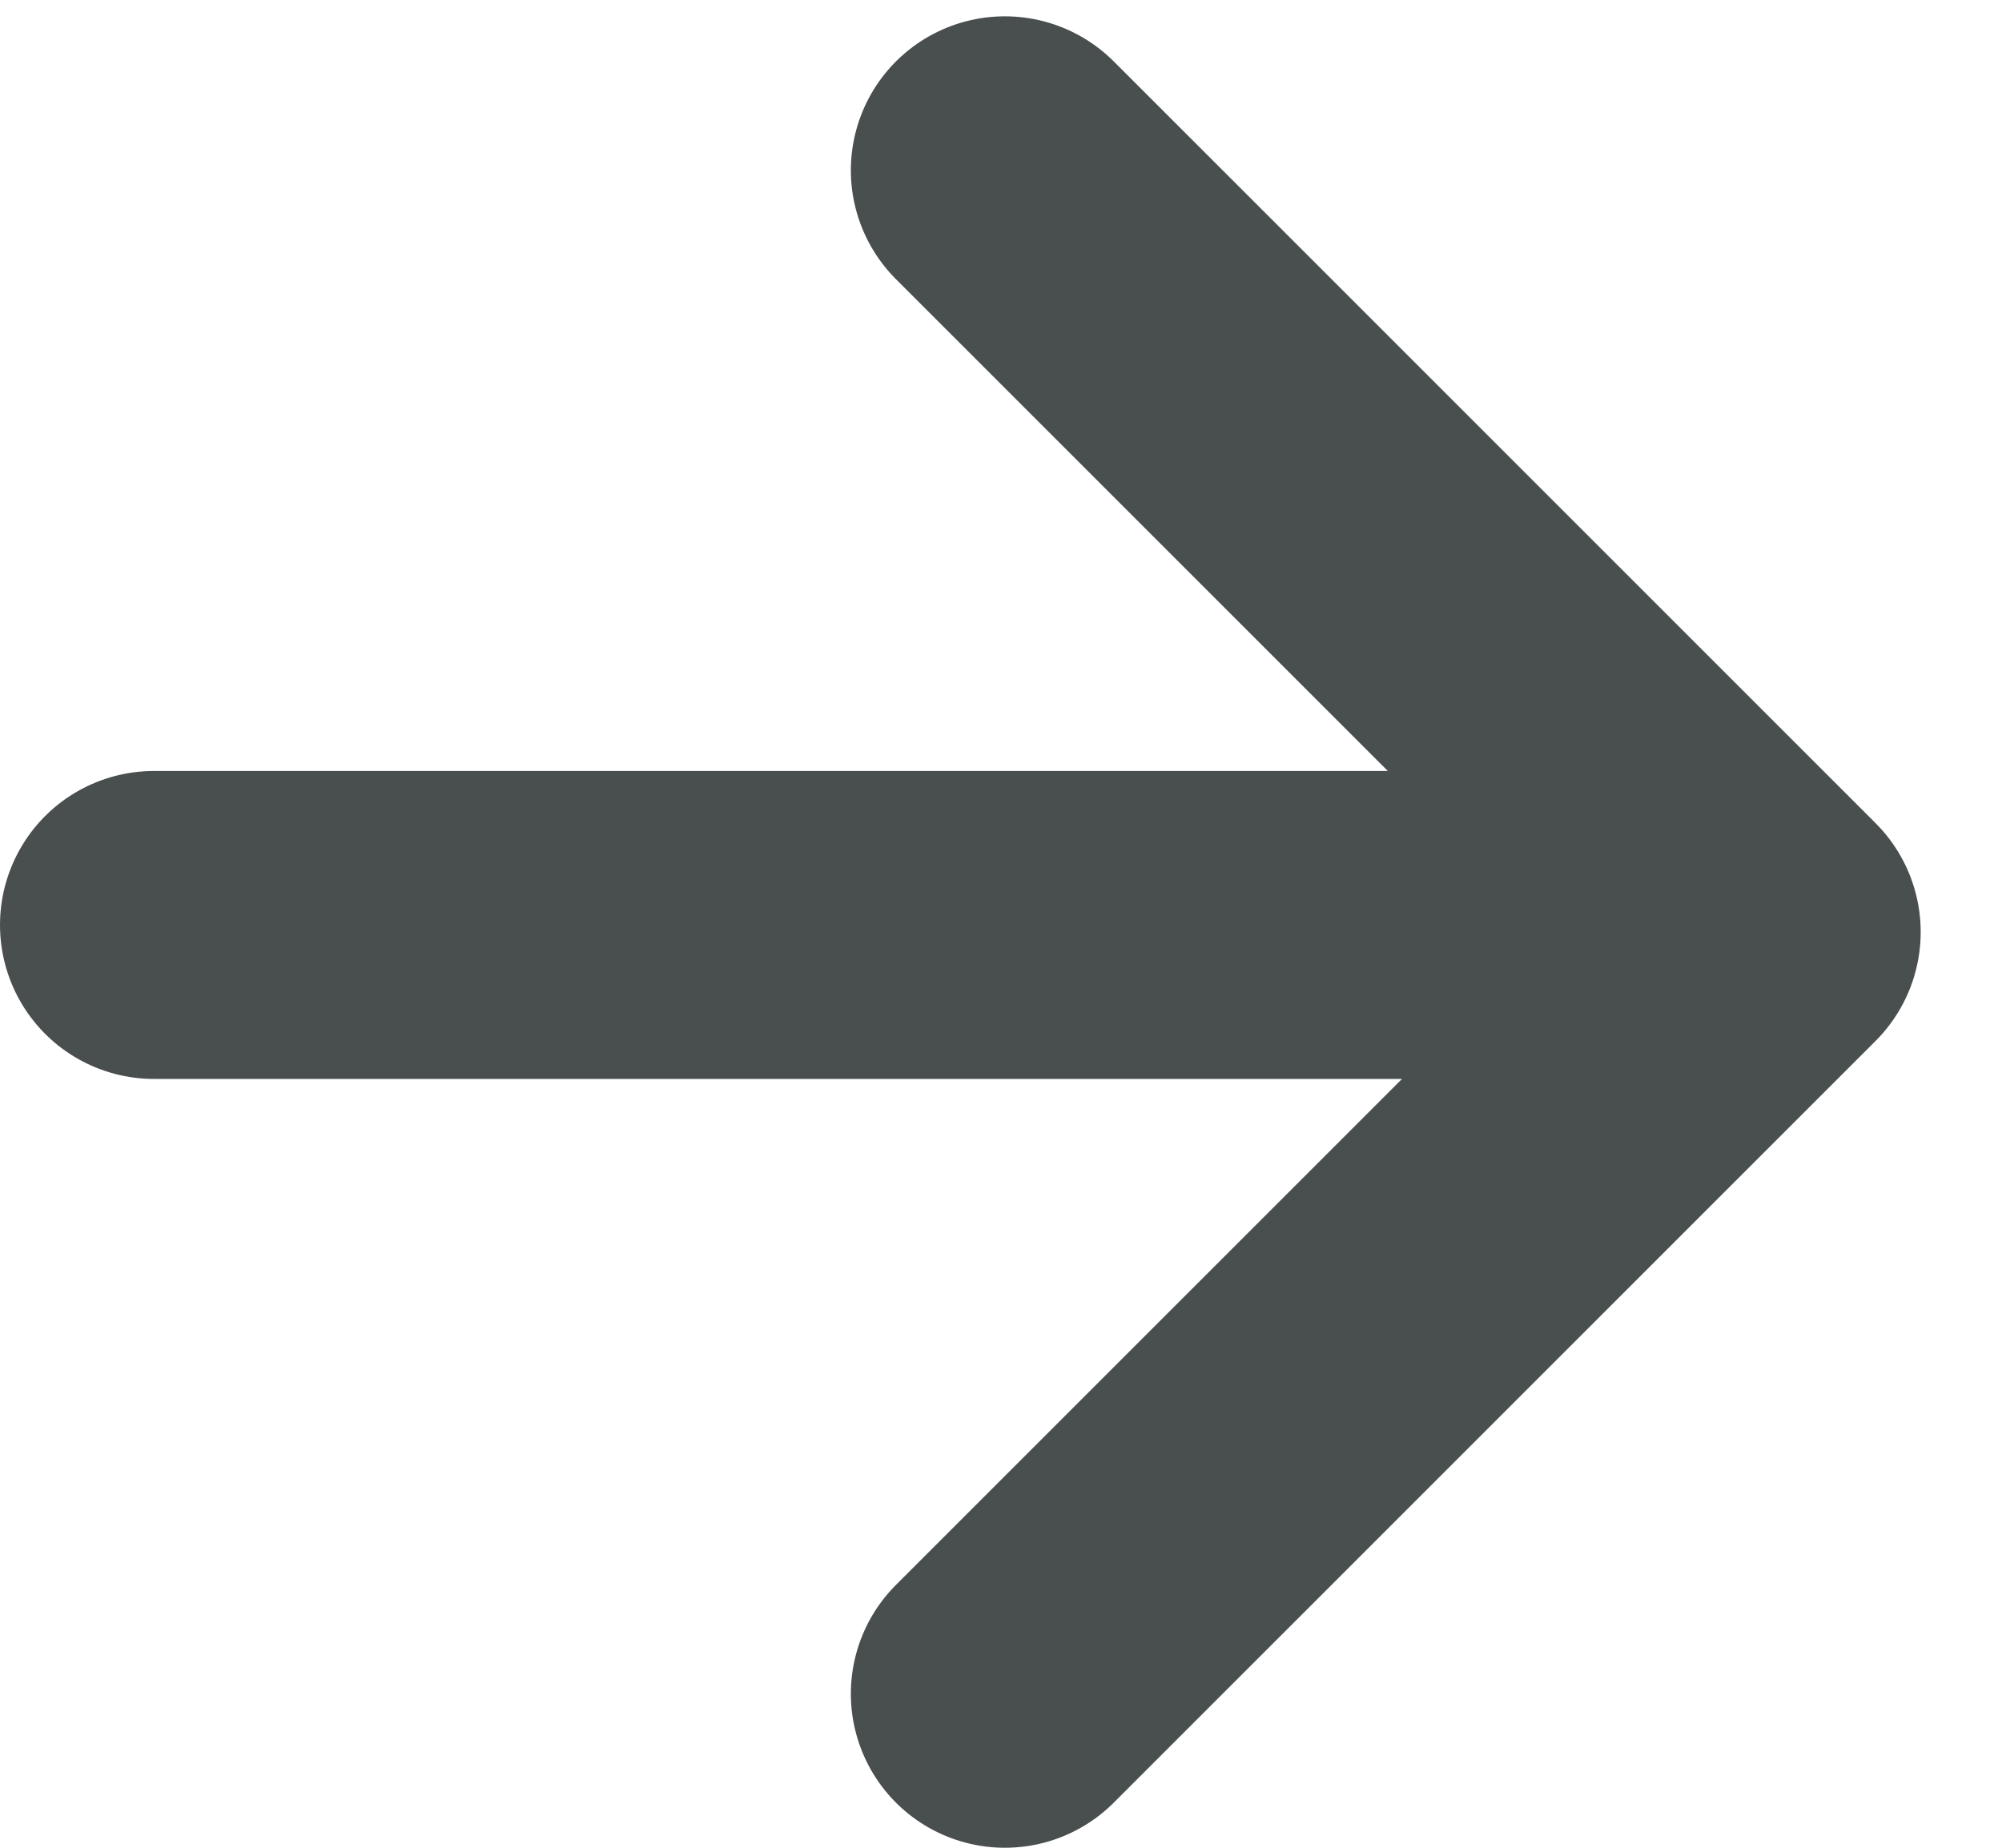 <svg width="13" height="12" viewBox="0 0 13 12" fill="none" xmlns="http://www.w3.org/2000/svg">
<path d="M6.525 1.106L11.472 6.053L6.525 11" stroke="#484F4E" stroke-width="2" stroke-linecap="round" stroke-linejoin="round"/>
<path d="M1 6.007L11.105 6.007" stroke="#484F4E" stroke-width="2" stroke-linecap="round"/>
</svg>
